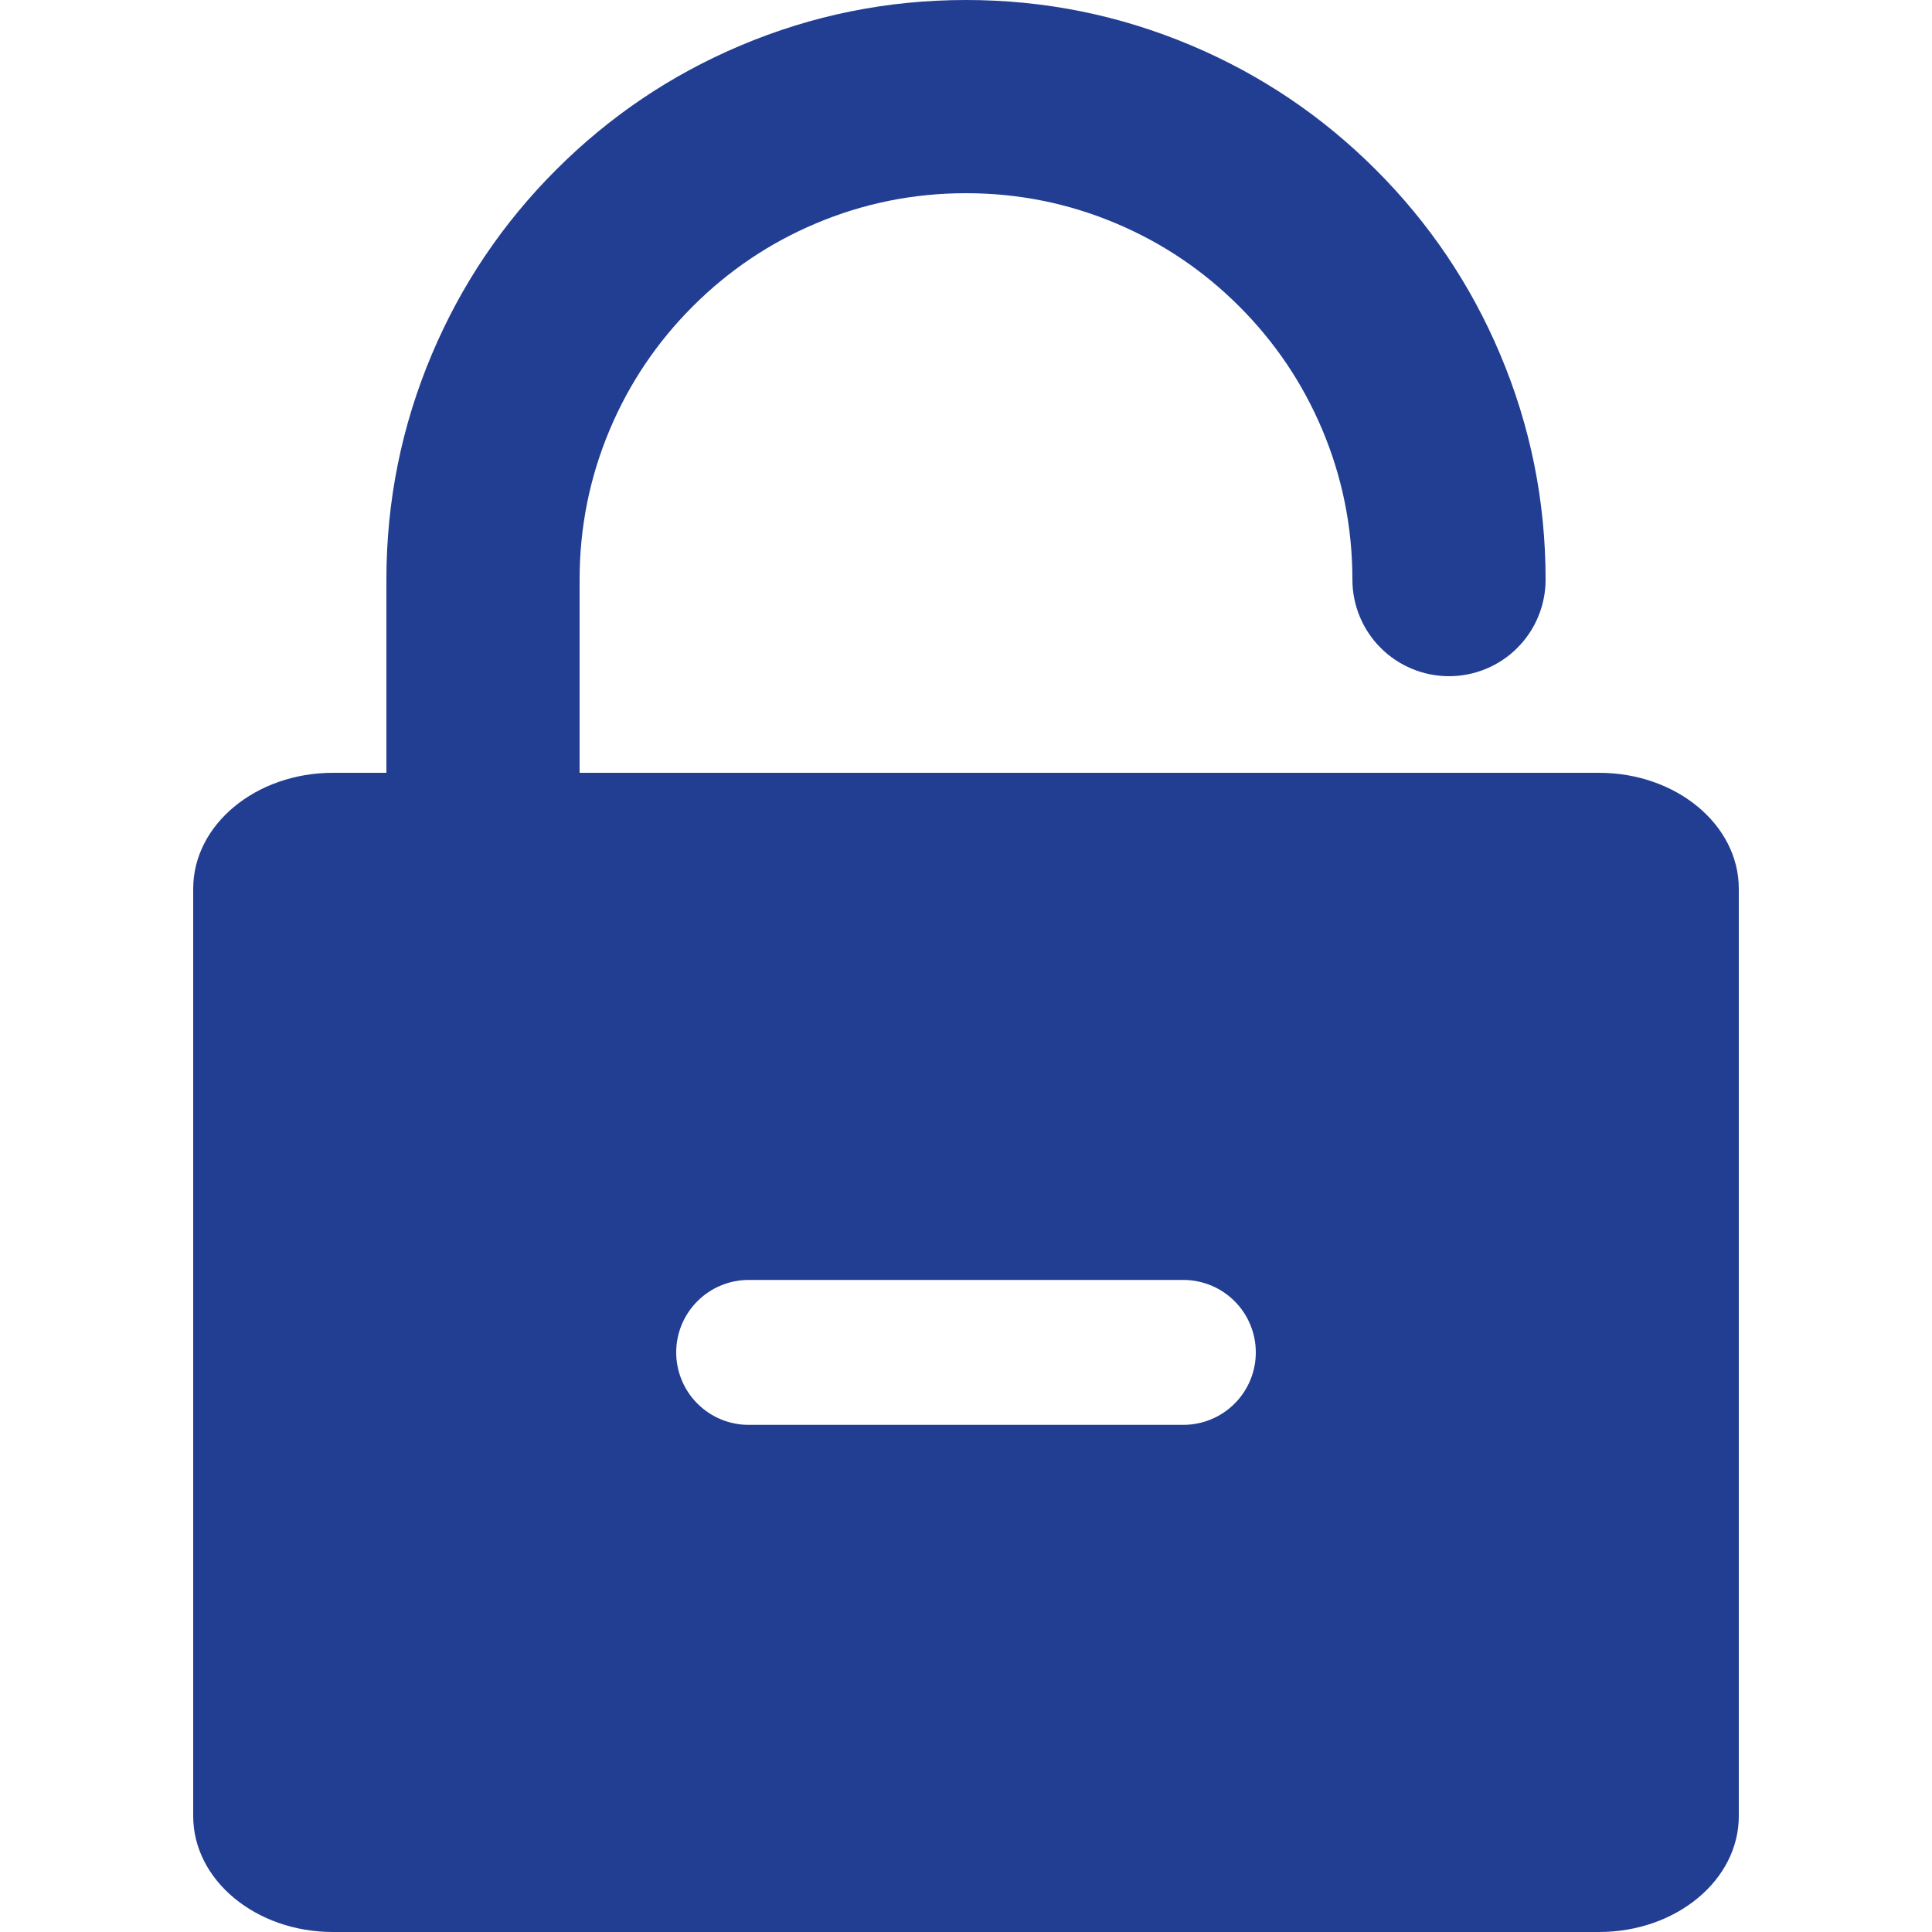 <svg fill="none" height="80" width="80" xmlns="http://www.w3.org/2000/svg"><g fill="#223e92"><path d="M16 44V24q0-4.88 1.888-9.343 1.822-4.308 5.141-7.628 3.32-3.32 7.628-5.141Q35.12 0 40 0t9.343 1.888q4.308 1.822 7.628 5.141 3.32 3.32 5.141 7.628Q64 19.12 64 24h-8q0-3.258-1.256-6.227-1.214-2.87-3.43-5.087-2.217-2.216-5.087-3.43Q43.257 8 40 8q-3.258 0-6.227 1.256-2.87 1.214-5.087 3.43-2.216 2.217-3.43 5.087Q24 20.743 24 24v20zm8 0q0 .196-.02.392-.019.196-.057.388-.038.193-.095.381t-.132.37q-.076.181-.168.355-.093.173-.202.336-.11.164-.234.316-.125.151-.264.29-.139.14-.29.264-.152.125-.316.234-.163.11-.336.202-.174.092-.355.167-.182.076-.37.133-.188.057-.38.095-.193.038-.389.058Q20.197 48 20 48t-.392-.02q-.196-.019-.388-.057-.193-.038-.381-.095t-.37-.133q-.181-.075-.355-.167-.173-.093-.336-.202-.164-.11-.316-.234-.151-.125-.29-.264-.14-.139-.264-.29-.125-.152-.234-.316-.109-.163-.202-.336-.092-.174-.168-.355-.075-.182-.132-.37-.057-.188-.095-.38-.038-.193-.058-.389Q16 44.196 16 44q0-.197.02-.392.019-.196.057-.388.038-.193.095-.381t.132-.37q.076-.181.168-.355.093-.173.202-.336.11-.164.234-.316.125-.152.264-.29.139-.14.29-.264.152-.125.316-.234.163-.11.336-.202.174-.092.355-.168.182-.075.37-.132.188-.057.38-.095.193-.039.389-.058Q19.803 40 20 40t.392.02q.196.018.388.057.193.038.381.095t.37.132q.181.076.355.168.173.093.336.202.164.11.316.234.151.125.29.264.14.138.264.29.125.152.234.316.11.163.202.336.092.174.168.355.075.182.132.37.057.188.095.38.038.193.058.389.019.195.019.392zm40-20q0 .196-.02.392-.018.196-.057.388-.038.193-.095.381t-.133.37q-.075.181-.167.355-.093.173-.202.336-.11.164-.234.316-.125.151-.264.29-.139.14-.29.264-.152.125-.316.234-.163.11-.336.202-.174.092-.355.167-.182.076-.37.133-.188.057-.38.095-.193.038-.389.058Q60.197 28 60 28q-.196 0-.392-.02-.196-.019-.388-.057-.193-.038-.381-.095t-.37-.133q-.181-.075-.355-.167-.173-.093-.336-.202-.164-.11-.316-.234-.151-.125-.29-.264-.14-.139-.264-.29-.125-.152-.234-.316-.11-.163-.202-.336-.092-.174-.167-.355-.076-.182-.133-.37-.057-.188-.095-.38-.038-.193-.058-.389Q56 24.196 56 24q0-.197.02-.392.019-.196.057-.388.038-.193.095-.381t.133-.37q.075-.181.167-.355.093-.173.202-.336.11-.164.234-.316.125-.152.264-.29.139-.14.29-.264.152-.125.316-.234.163-.11.336-.202.174-.092.355-.168.182-.075.37-.132.188-.057.38-.095.193-.039.389-.058Q59.804 20 60 20q.197 0 .392.02.196.018.388.057.193.038.381.095t.37.132q.181.076.355.168.173.093.336.202.164.11.316.234.152.125.29.264.14.138.264.29.125.152.234.316.11.163.202.336.092.174.167.355.076.182.133.37.057.188.095.38.038.193.058.389.019.195.019.392z"/><path d="M8 36.8v38.4c0 2.651 2.592 4.8 5.789 4.8H66.21c3.198 0 5.79-2.149 5.79-4.8V36.8c0-2.651-2.592-4.8-5.789-4.8H13.79C10.592 32 8 34.149 8 36.8zM31 53q-.147 0-.294.014-.147.015-.291.044-.145.028-.286.071-.14.043-.277.1-.136.056-.266.125-.13.07-.253.152-.122.082-.236.175-.114.094-.218.198-.105.104-.198.218-.094.114-.175.236-.082.123-.152.253-.07.13-.126.266-.056.136-.099.277-.043.141-.071.286-.03.144-.044.29Q28 55.854 28 56t.014.294q.015.147.044.291.028.145.071.286.043.14.1.277.056.136.125.266.07.13.152.253.081.122.175.236.093.114.198.218.104.105.218.198.114.093.236.175.123.082.253.152.13.07.266.126.136.056.277.099.141.043.286.071.144.03.29.044.148.014.295.014h18q.147 0 .294-.014.147-.015.291-.044.145-.028.286-.071.14-.043.277-.1.136-.056.266-.125.13-.07.253-.152.122-.081.236-.175.114-.093.218-.198.104-.104.198-.218.093-.114.175-.236.082-.123.152-.253.07-.13.126-.266.056-.136.099-.277.043-.141.071-.286.03-.144.044-.29Q52 56.146 52 56t-.014-.294q-.015-.147-.044-.291-.028-.145-.071-.286-.043-.14-.1-.277-.056-.136-.125-.266-.07-.13-.152-.253-.082-.122-.175-.236-.094-.114-.198-.218-.104-.104-.218-.198-.114-.093-.236-.175-.123-.082-.253-.152-.13-.07-.266-.126-.136-.056-.277-.099-.141-.043-.286-.071-.144-.03-.29-.044Q49.146 53 49 53z" fill-rule="evenodd"/></g></svg>